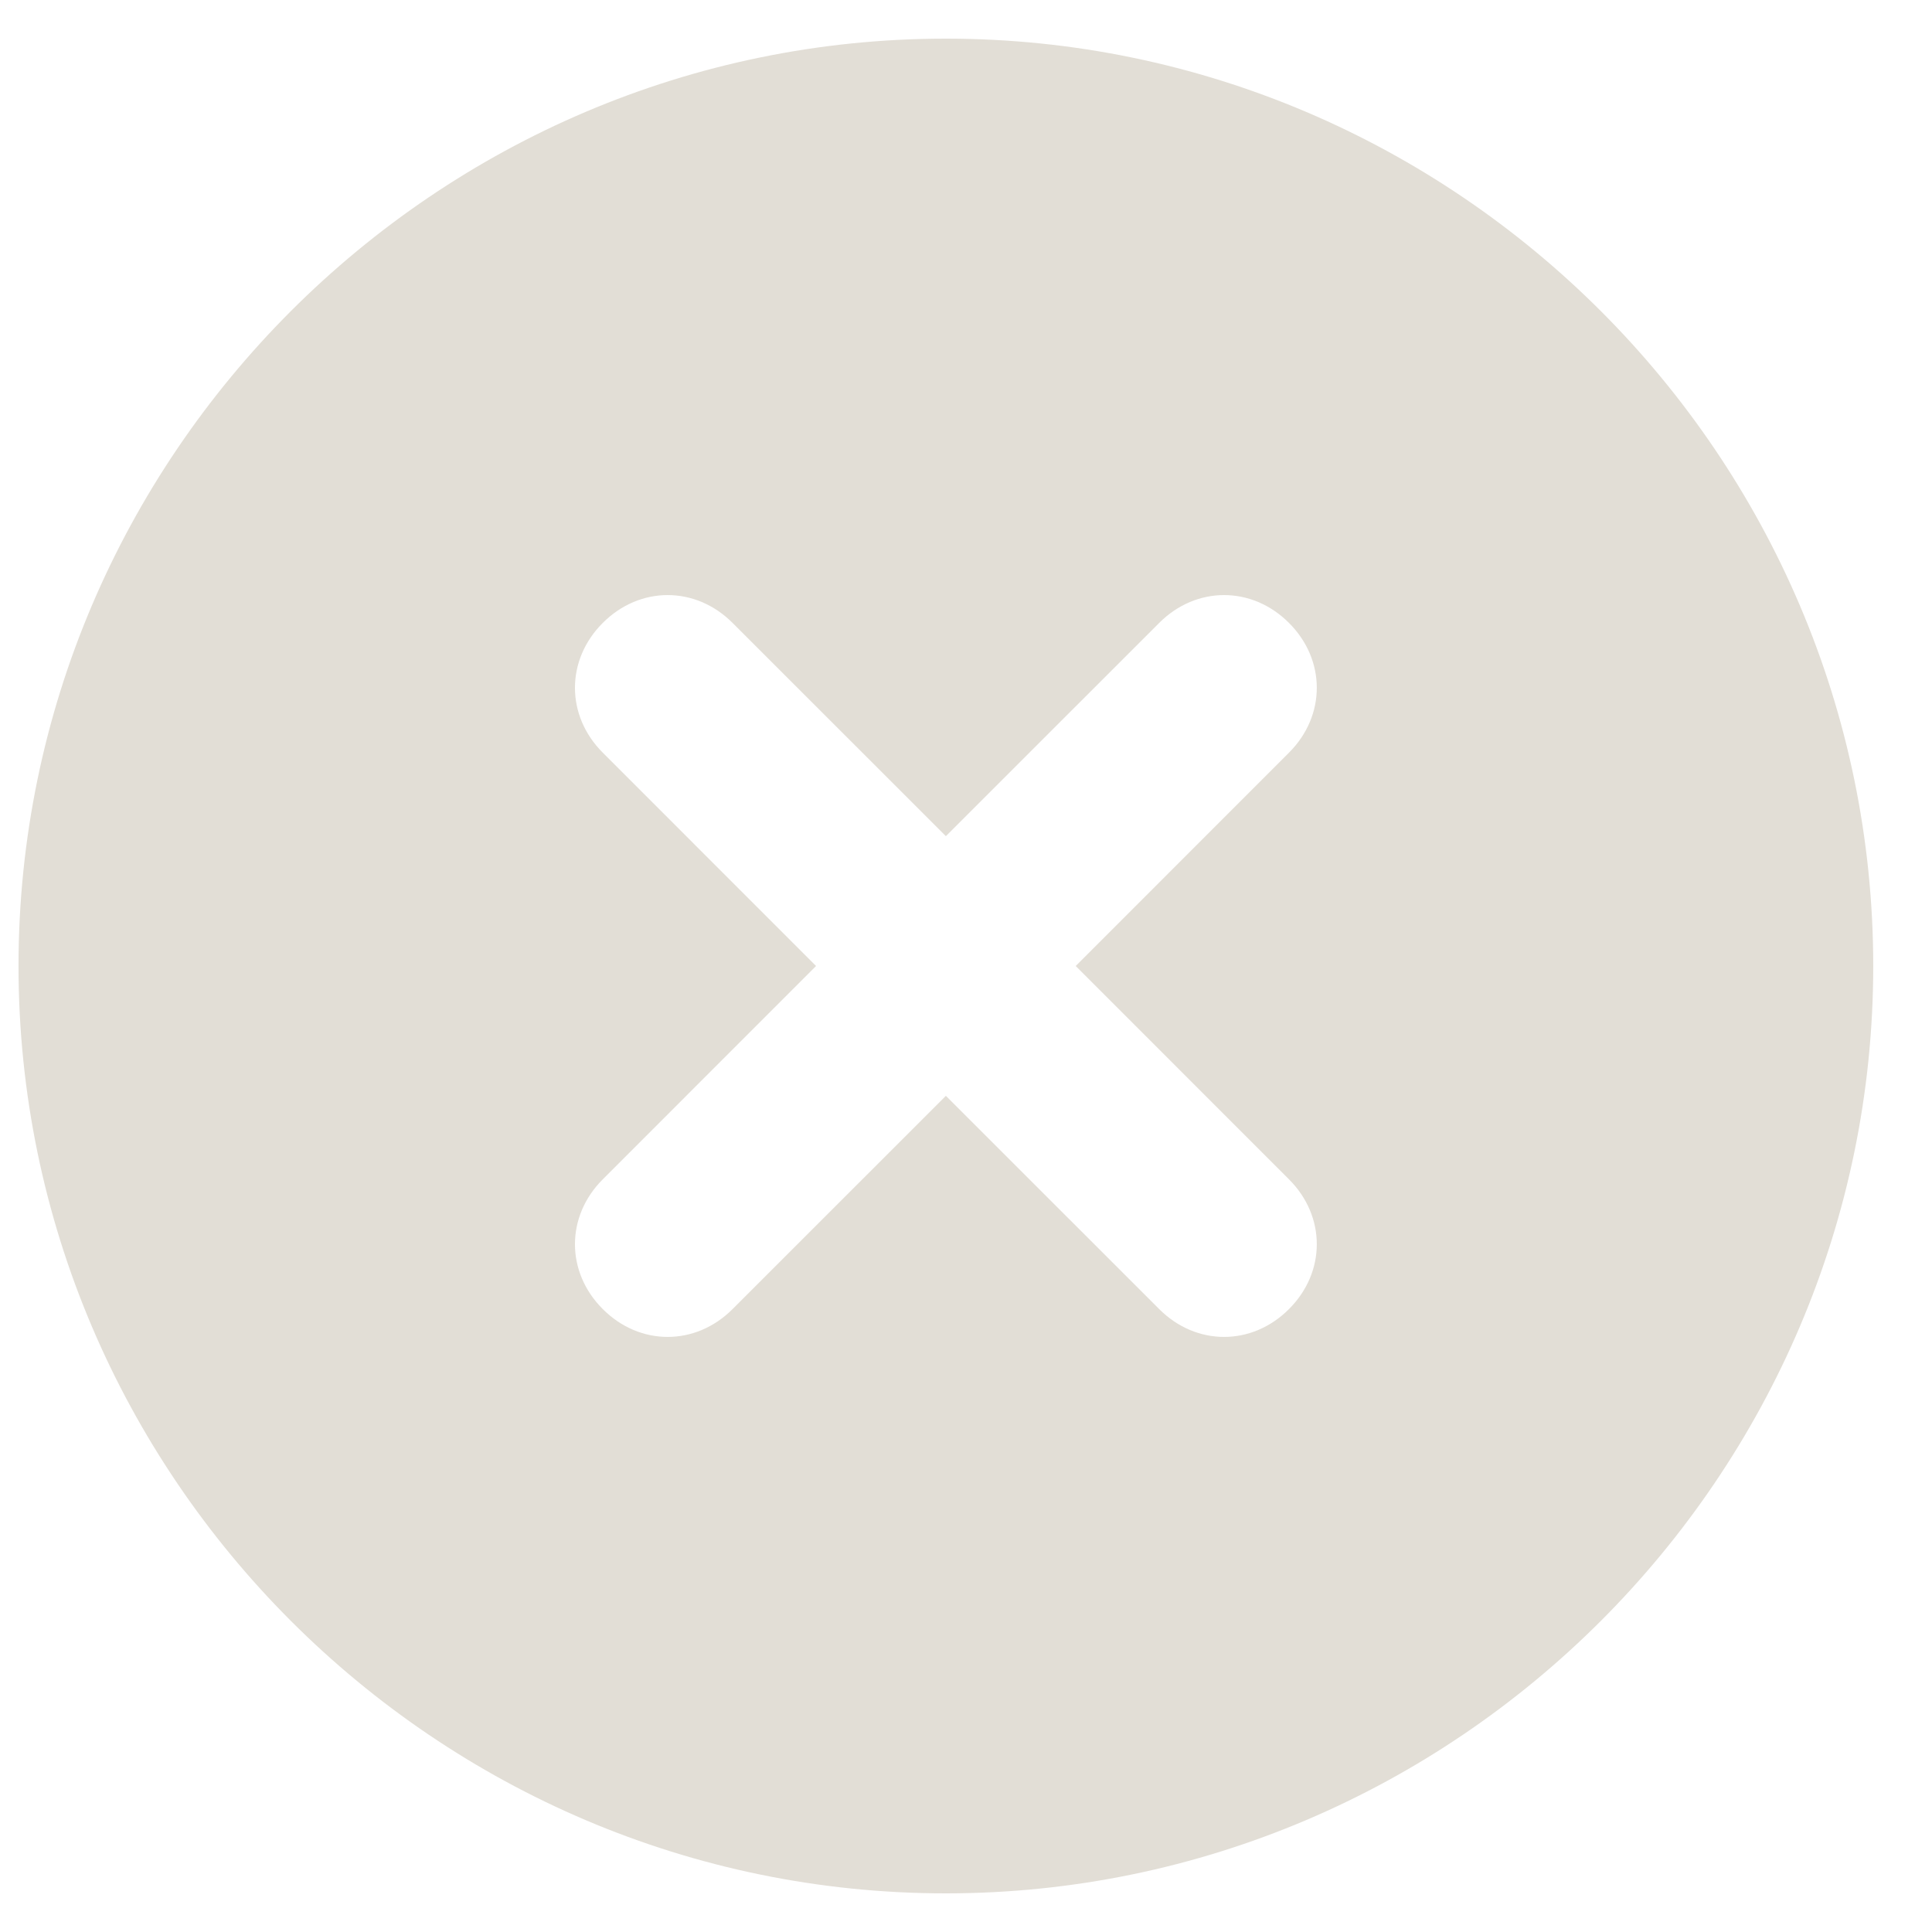 <svg width="24" height="24" viewBox="0 0 24 24" fill="none" xmlns="http://www.w3.org/2000/svg">
<path d="M11.75 0.48C5.414 0.48 0.23 5.664 0.23 12C0.23 18.336 5.414 23.52 11.75 23.52C18.086 23.52 23.27 18.336 23.27 12C23.27 5.664 18.086 0.48 11.75 0.48ZM16.012 14.65C16.473 15.11 16.473 15.802 16.012 16.262C15.552 16.723 14.86 16.723 14.4 16.262L11.75 13.613L9.1 16.262C8.64 16.723 7.948 16.723 7.488 16.262C7.027 15.802 7.027 15.11 7.488 14.65L10.137 12L7.488 9.35C7.027 8.89 7.027 8.198 7.488 7.738C7.948 7.277 8.64 7.277 9.1 7.738L11.75 10.387L14.4 7.738C14.86 7.277 15.552 7.277 16.012 7.738C16.473 8.198 16.473 8.89 16.012 9.35L13.363 12L16.012 14.65Z" fill="#E2DED6"/>
</svg>
